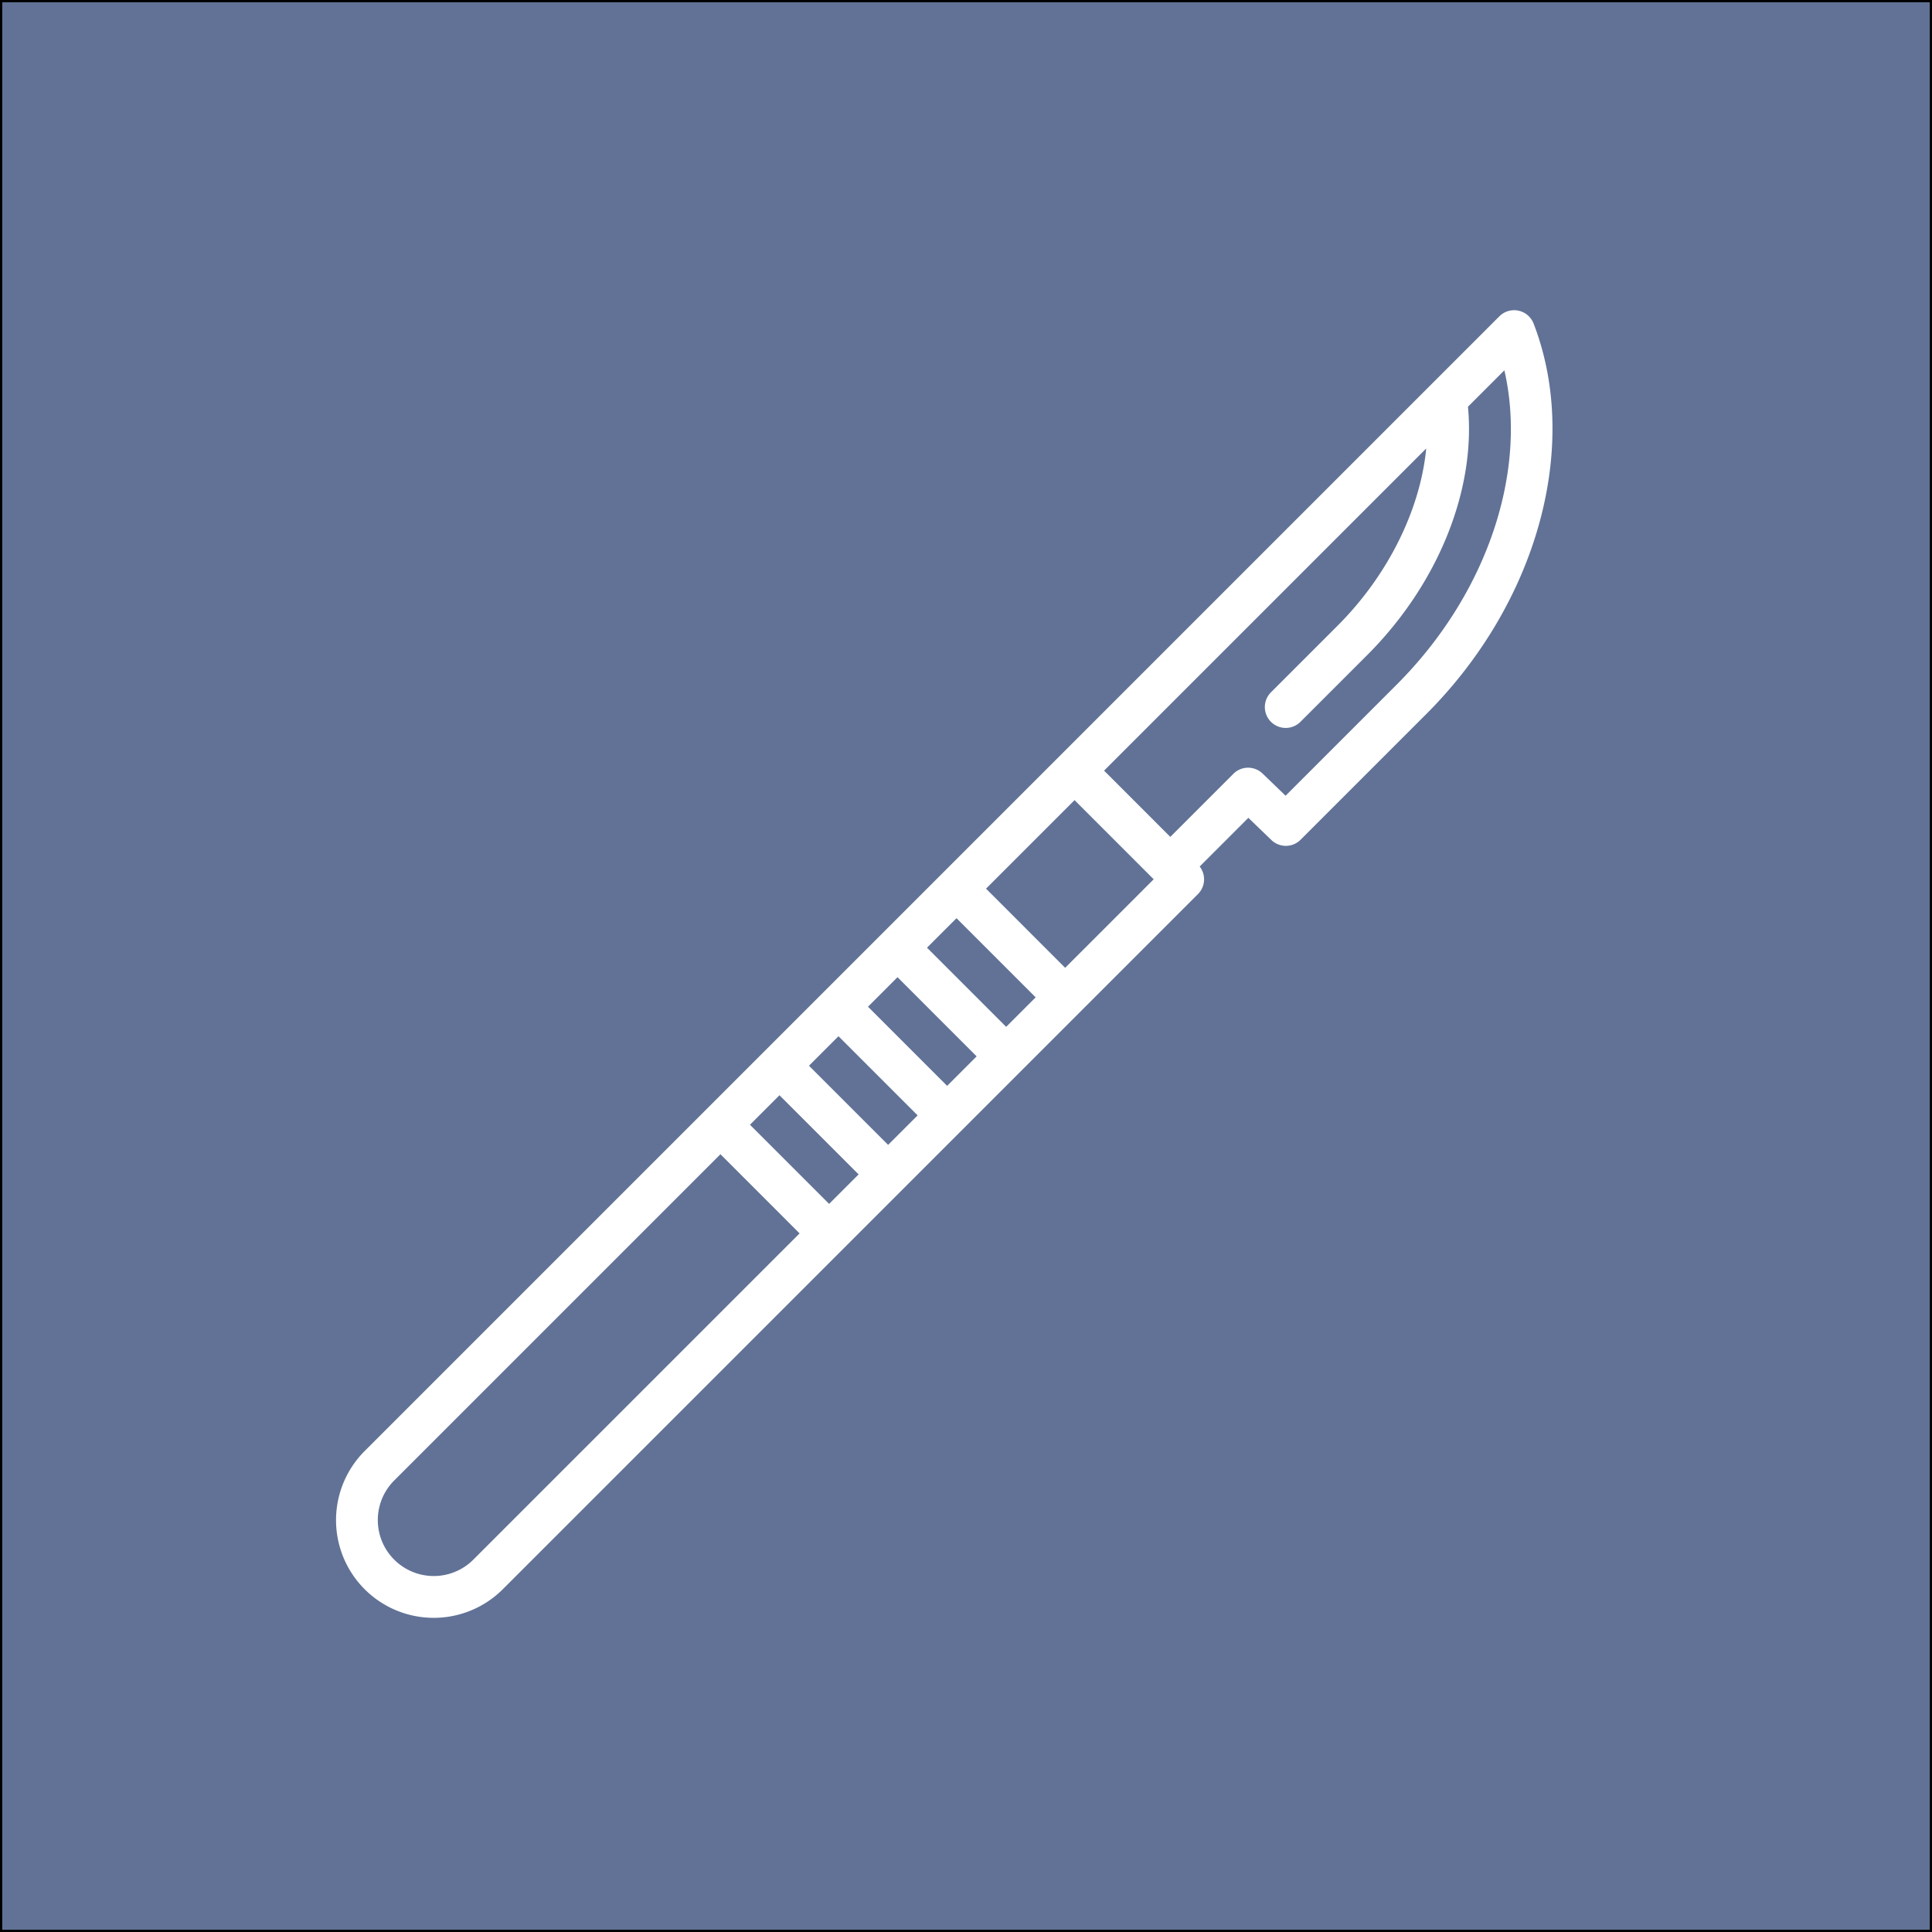 <?xml version="1.0" encoding="UTF-8"?>
<svg viewBox="0 0 864 864" xmlns="http://www.w3.org/2000/svg">
 <rect x="0" y="0" width="864" height="864" fill="#333333" stroke="none"/>
 <defs>
  <style>.cls-1{fill:#617296;stroke:#000;stroke-miterlimit:10;}.cls-2{fill:#fff;}</style>
 </defs>
 <title>Element 5</title>
 <g id="Ebene_2" data-name="Ebene 2">
  <g id="Hintergrund">
   <rect class="cls-1" x=".5" y=".5" width="863" height="863"/>
  </g>
  <g id="Allgemeinchirurgie">
   <path class="cls-2" d="m685.83 144.7a9.334 9.334 0 0 0-15.304-3.244l-507.45 507.46a43.69 43.69 0 0 0 61.784 61.792l310.88-310.88a9.323 9.323 0 0 0 0.765-12.314l21.774-21.774 10.28 9.915a9.333 9.333 0 0 0 13.08-0.121l56.196-56.196c49.798-49.798 69.086-119.98 48-174.64zm-235.87 314.51-35.395-35.394 13.195-13.196 35.394 35.394zm-26.392 26.396-35.394-35.394 13.196-13.201 35.393 35.4zm-26.397 26.391-35.393-35.394 13.195-13.195 35.394 35.394zm-26.389 26.391-35.394-35.394 13.195-13.195 35.394 35.393zm-159.12 159.11a25.027 25.027 0 0 1-35.394-35.393l145.92-145.92 35.393 35.394zm264.69-264.69-35.393-35.394 39.586-39.586 35.394 35.394zm148.28-126.67-49.714 49.714-10.285-9.915a9.324 9.324 0 0 0-13.073 0.121l-28.195 28.195-29.617-29.623 144.07-144.07c-2.648 27.253-16.993 56.603-39.58 79.19l-29.8 29.798a9.331 9.331 0 1 0 13.196 13.195l29.798-29.798c31.646-31.645 48.608-73.753 45.048-111.05l16.282-16.282c10.485 45.497-7.772 100.16-48.135 140.53z"/>
  </g>
 </g>
</svg>
